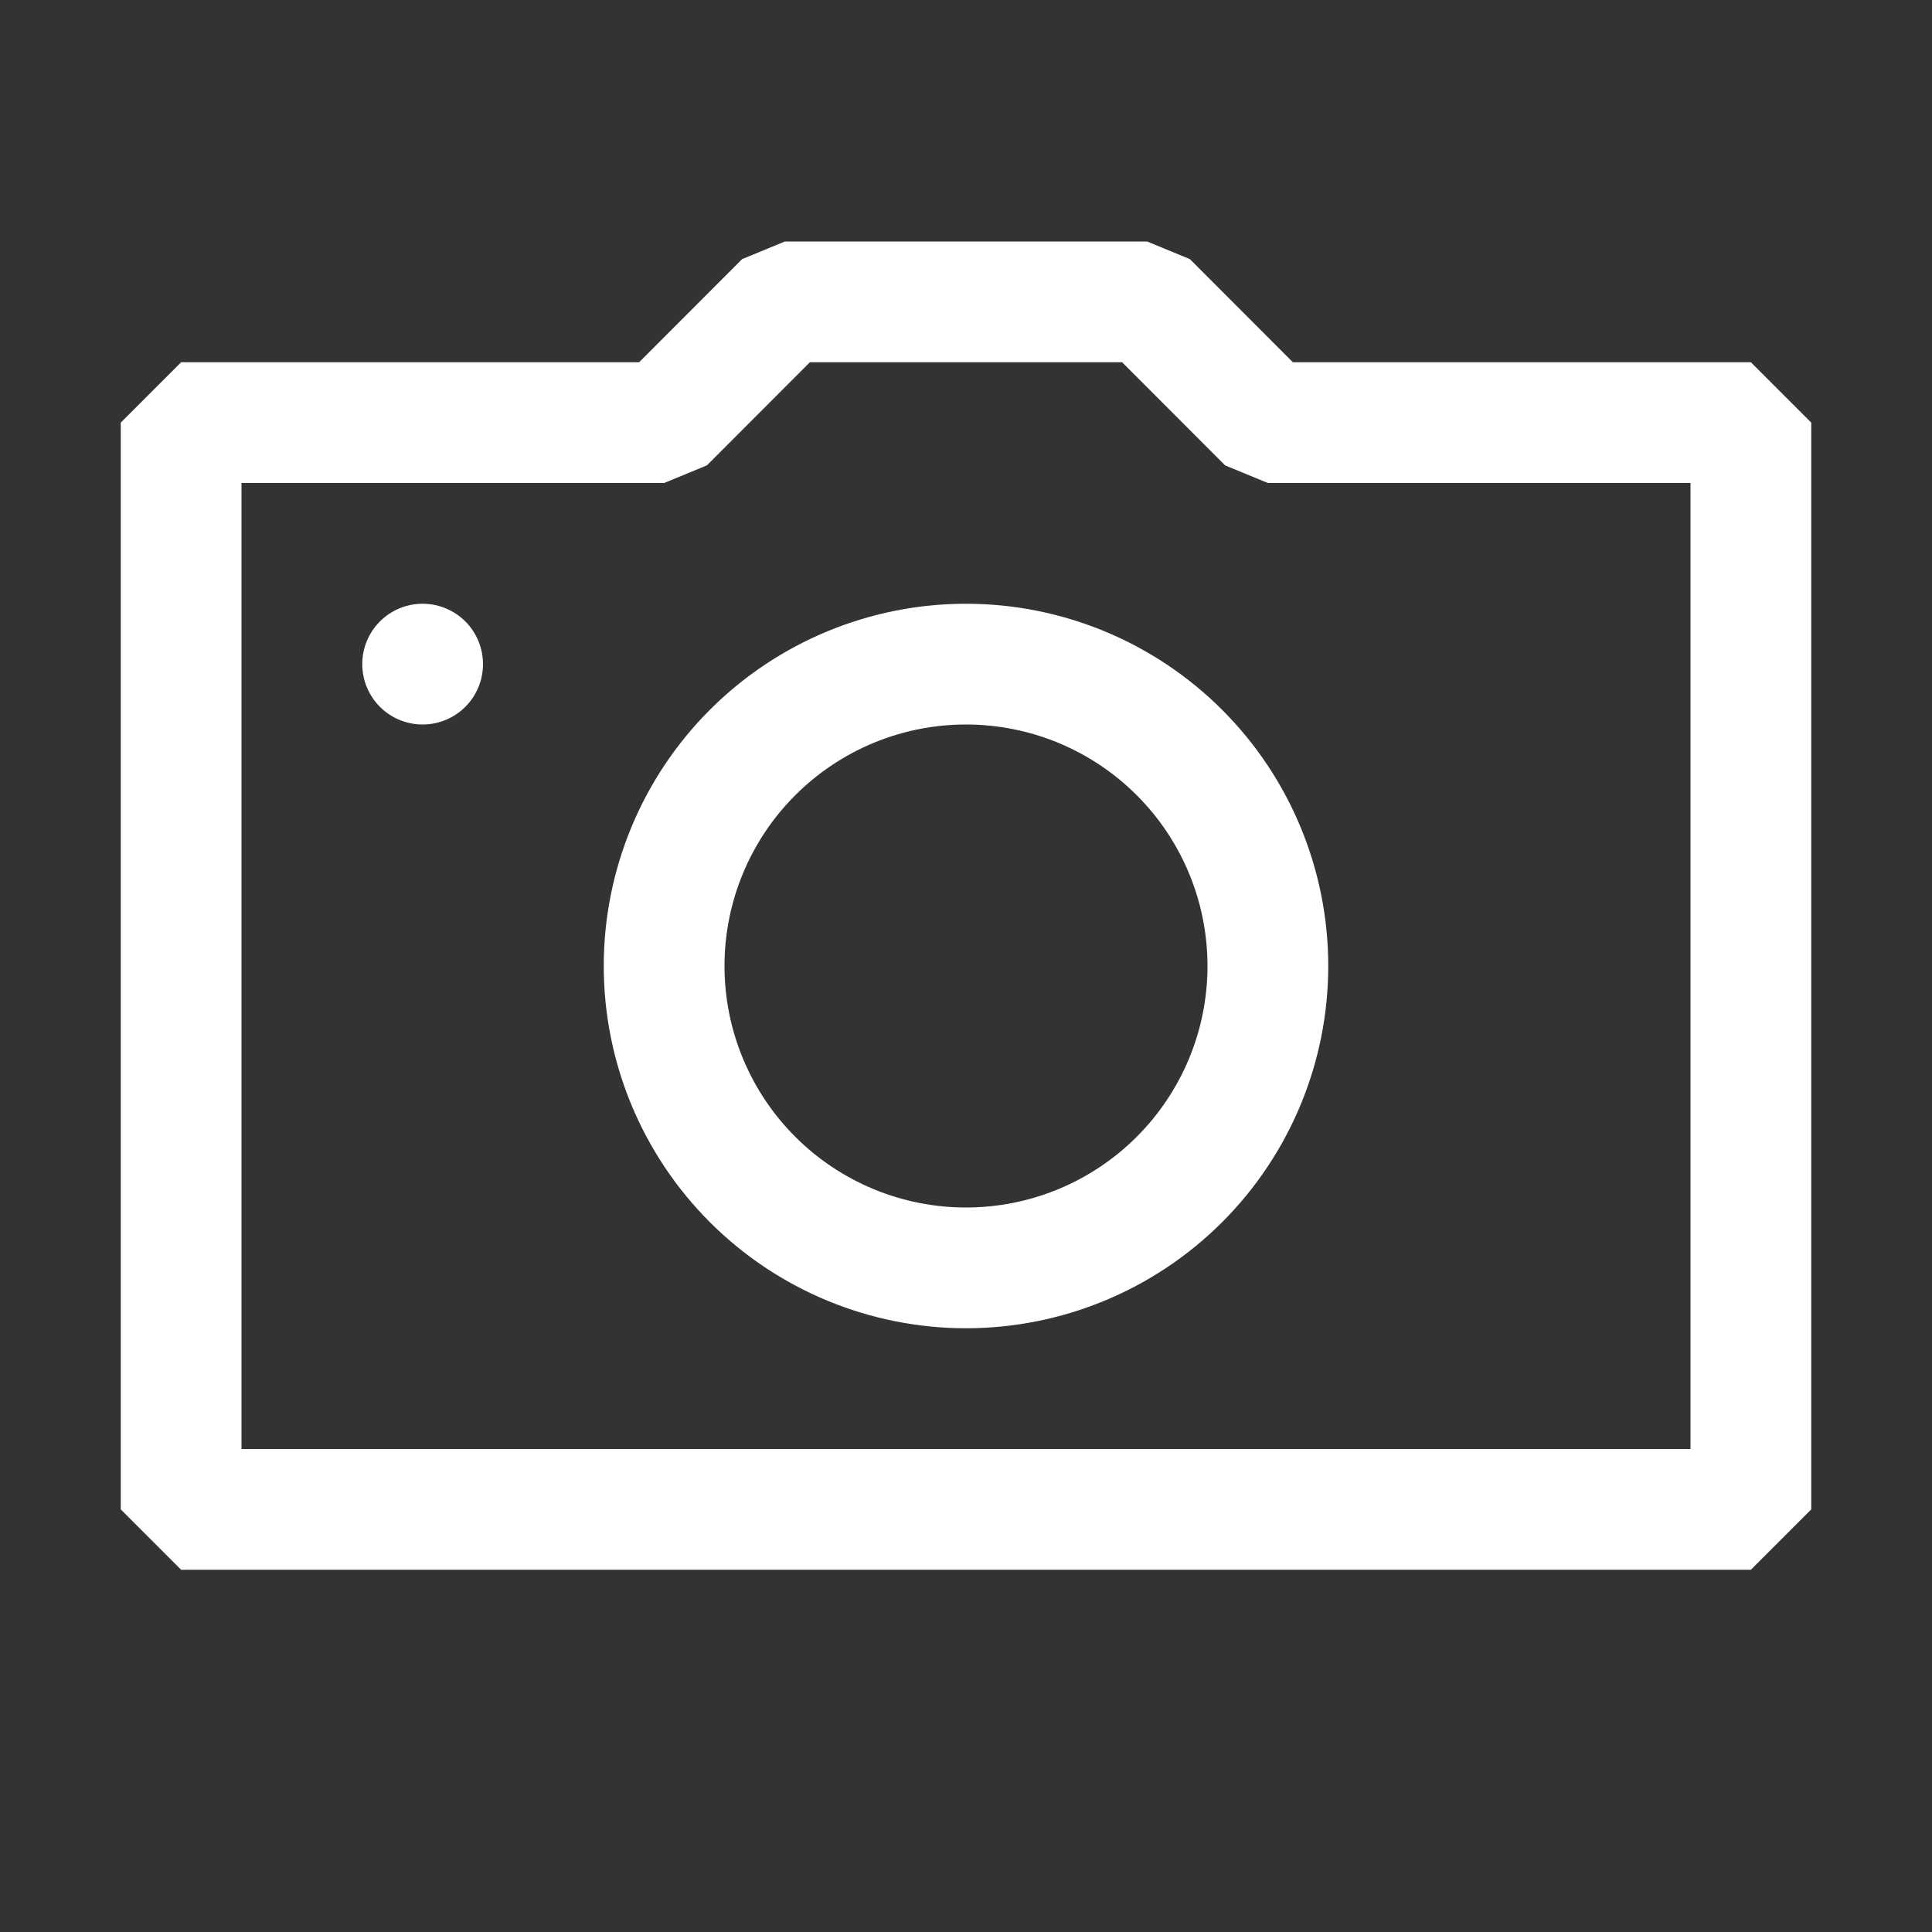 <svg width="68" height="68" viewBox="0 0 68 68" fill="none" xmlns="http://www.w3.org/2000/svg">
<rect x="0" y="0" width="68" height="68" fill="#333333" stroke="none"/>
<path fill-rule="evenodd" clip-rule="evenodd" d="M45.505 12.75H61.625L63.75 14.875V53.125L61.625 55.25H6.375L4.25 53.125V14.875L6.375 12.75H22.495L26.12 9.12L27.625 8.5H40.375L41.88 9.12L45.505 12.75ZM8.5 51H59.5V17H44.625L43.12 16.38L39.495 12.75H28.505L24.88 16.38L23.375 17H8.5V51ZM14.875 21.25C14.311 21.25 13.771 21.474 13.372 21.872C12.974 22.271 12.75 22.811 12.75 23.375C12.75 23.939 12.974 24.479 13.372 24.878C13.771 25.276 14.311 25.5 14.875 25.5C15.439 25.5 15.979 25.276 16.378 24.878C16.776 24.479 17 23.939 17 23.375C17 22.811 16.776 22.271 16.378 21.872C15.979 21.474 15.439 21.25 14.875 21.25ZM34 25.5C36.254 25.5 38.416 26.395 40.01 27.99C41.605 29.584 42.5 31.746 42.5 34C42.5 36.254 41.605 38.416 40.01 40.01C38.416 41.605 36.254 42.5 34 42.5C31.746 42.5 29.584 41.605 27.99 40.01C26.395 38.416 25.5 36.254 25.5 34C25.5 31.746 26.395 29.584 27.99 27.99C29.584 26.395 31.746 25.5 34 25.5ZM34 21.25C30.619 21.25 27.375 22.593 24.984 24.984C22.593 27.375 21.25 30.619 21.25 34C21.25 37.382 22.593 40.624 24.984 43.016C27.375 45.407 30.619 46.75 34 46.75C37.382 46.75 40.624 45.407 43.016 43.016C45.407 40.624 46.75 37.382 46.75 34C46.75 30.619 45.407 27.375 43.016 24.984C40.624 22.593 37.382 21.25 34 21.25Z" fill="white"/>
</svg>

